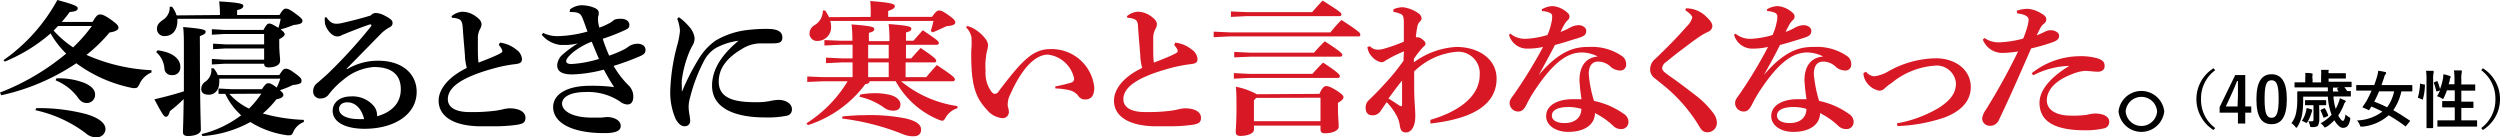 <svg viewBox="0 0 266.34 14.62" xmlns="http://www.w3.org/2000/svg"><path d="m236 7.48a3.7 3.7 0 0 0 -1.51 3.08 3.7 3.7 0 0 0 1.51 3.08l-.18.21a3.88 3.88 0 0 1 0-6.58z"/><path d="m239.2 11.34h.64v.66h-.64v1.16h-.78v-1.16h-1.95v-.59l1.66-3.41h1.07zm-.78-1.13c0-.55 0-1.06 0-1.58h-.09q-.26.67-.57 1.35l-.63 1.36h1.25z"/><path d="m243.63 10.55c0 1.9-.58 2.68-1.63 2.68s-1.61-.76-1.61-2.67.61-2.65 1.61-2.65 1.63.74 1.63 2.64zm-2.37 0c0 1.52.21 2 .74 2s.76-.5.76-2-.21-2-.75-2-.75.45-.75 2z"/><path d="m248.6 10.3a5 5 0 0 0 .24 1.3 5.19 5.19 0 0 0 .3-.67 2.62 2.62 0 0 0 .14-.47l.5.22c.07 0 .12.07.12.12s0 .06-.06.09a.85.85 0 0 0 -.14.28 6 6 0 0 1 -.59 1.13c.18.36.38.58.5.58s.22-.29.27-.69a1.7 1.7 0 0 0 .35.27c.18.11.18.11.14.32-.13.57-.31.84-.78.84-.29 0-.63-.36-.9-.81a4.84 4.84 0 0 1 -.82.7c-.08 0-.12.07-.16.07s-.08 0-.15-.13a2 2 0 0 0 -.33-.32 4.43 4.43 0 0 0 1.17-.9l-.09-.25a6.77 6.77 0 0 1 -.31-1.68h-2.63v.44a9.62 9.62 0 0 1 -.11 1.46 3.89 3.89 0 0 1 -.48 1.27c-.05.08-.08.13-.12.13s-.07 0-.14-.11a1.88 1.88 0 0 0 -.4-.37 2.56 2.56 0 0 0 .49-1.07 6.29 6.29 0 0 0 .13-1.39c0-.56 0-.81 0-.85s0-.08.08-.08.26 0 .9 0h2.28v-.42h-3.48c-.07 0-.07 0-.07-.07v-.4c0-.07 0-.07.07-.07h1.07v-.37a3.55 3.55 0 0 0 0-.63c.25 0 .44 0 .69.05q.09 0 .09.06a.45.45 0 0 1 0 .11 1 1 0 0 0 0 .41v.38h.91v-.7a3.72 3.72 0 0 0 0-.64h.7.1a.25.25 0 0 1 0 .12.56.56 0 0 0 0 .24h1.77c.06 0 .07 0 .07.08v.41c0 .07 0 .08-.07.08s-.23 0-.91 0h-.86v.34h2.37c.08 0 .08 0 .08.07v.43c0 .07 0 .07-.08.07h-.69a3.55 3.55 0 0 1 .29.42h.32c.07 0 .08 0 .08.08v.43c0 .07 0 .07-.08.07h-1.77zm-2.93 1.57a2 2 0 0 0 .06-.35 1.92 1.92 0 0 1 .5.13s.09 0 .09.08a.12.12 0 0 1 0 .1l-.07.21a4.23 4.23 0 0 1 -.39.9c-.06.1-.08.15-.14.15a.68.68 0 0 1 -.18-.08 1.37 1.37 0 0 0 -.31-.13 3.16 3.16 0 0 0 .44-1.01zm1.42 0v1s-.06.46-.19.56a1 1 0 0 1 -.55.11c-.21 0-.22 0-.25-.15a2.17 2.17 0 0 0 -.17-.47 1.77 1.77 0 0 0 .32 0c.16 0 .22 0 .22-.19v-1.52h-.83c-.06 0-.07 0-.07-.07v-.39c0-.07 0-.08.07-.08s.19 0 .66 0h.78.66s.08 0 .08.08v.39c0 .06 0 .07-.08.07h-.67zm.51-.34c.06 0 .08 0 .12.06a4.1 4.1 0 0 1 .31.68c0 .07 0 .09-.09.12l-.3.13c-.08 0-.1 0-.12 0a4.44 4.44 0 0 0 -.29-.73c0-.06 0-.08.06-.11zm1.4-2c0-.06 0-.08 0-.11l.18-.09h-.63s0 0 0 .07a1.31 1.31 0 0 0 0 .35h.59z"/><path d="m256.34 13.41c-.06.08-.08.09-.14 0a16.44 16.44 0 0 0 -1.72-1.13 4.93 4.93 0 0 1 -2.78 1.21h-.15c-.07 0-.09 0-.15-.18a1.65 1.65 0 0 0 -.29-.48 4.76 4.76 0 0 0 2.7-.94q-.59-.3-1.17-.54a4 4 0 0 1 -.23.34c0 .07-.06.07-.14 0l-.48-.21c-.09 0-.1-.06-.06-.13s.29-.42.39-.59c.18-.33.37-.72.54-1.11h-1.57c-.06 0-.07 0-.07-.07v-.44c0-.07 0-.08.07-.08s.25 0 .85 0h1c.11-.3.21-.59.29-.86a4.34 4.34 0 0 0 .14-.66 6.05 6.05 0 0 1 .73.13c.08 0 .11.06.11.11a.23.23 0 0 1 -.07.14.82.82 0 0 0 -.14.31c-.09.28-.19.56-.28.83h2.36.84s.08 0 .08.08v.53c0 .06 0 .07-.08.07h-1.09a5.51 5.51 0 0 1 -.86 2c.57.32 1.15.69 1.74 1.09.06 0 .06.06 0 .13zm-2.88-3.68c-.17.39-.33.75-.52 1.1a13.58 13.58 0 0 1 1.37.6 4.28 4.28 0 0 0 .75-1.7z"/><path d="m258.24 9c.09 0 .11 0 .1.11a5.76 5.76 0 0 1 -.22 1.47c0 .07 0 .06-.1 0l-.34-.14c-.09 0-.09-.06-.07-.13a6 6 0 0 0 .21-1.37c0-.06 0-.06.11 0zm.27-.46a6 6 0 0 0 -.05-1h.71c.06 0 .1 0 .1.07a.31.31 0 0 1 0 .13 2.82 2.82 0 0 0 -.05.75v3.9 1.18s0 .08-.08.08h-.56c-.06 0-.07 0-.07-.08s0-.42 0-1.17zm1.05.12h.12a5.62 5.62 0 0 1 .27.82 5.9 5.9 0 0 0 .31-1.08 4.69 4.69 0 0 0 .05-.49 4.43 4.43 0 0 1 .64.17c.09 0 .12.06.12.09a.13.13 0 0 1 0 .1.44.44 0 0 0 -.08.21c0 .16-.08.33-.12.5h.62v-.48a7.07 7.07 0 0 0 -.06-1h.74c.06 0 .1 0 .1.06a.7.7 0 0 1 0 .14 2.88 2.88 0 0 0 -.05.75v.55h1.41c.07 0 .07 0 .07.07v.52c0 .07 0 .07-.07.07h-1.41v1.17h1.22c.07 0 .07 0 .07.07v.53c0 .06 0 .07-.07.07h-1.22v1.32h1.6c.07 0 .08 0 .08.07v.52c0 .07 0 .08-.08.08h-4.07c-.07 0-.08 0-.08-.08v-.52c0-.07 0-.07.08-.07h1.77v-1.38h-1.26c-.07 0-.08 0-.08-.07v-.53c0-.07 0-.07.08-.07h1.26v-1.15h-.83c-.1.27-.21.54-.32.77s-.08.14-.13.14a.31.31 0 0 1 -.12-.06 2.07 2.07 0 0 0 -.49-.22 4 4 0 0 0 .32-.62l-.28.1c-.09 0-.11 0-.12 0a5.53 5.53 0 0 0 -.25-.87c0-.07 0-.09.07-.11z"/><path d="m264.51 7.27a3.87 3.87 0 0 1 0 6.58l-.17-.21a3.73 3.73 0 0 0 1.51-3.08 3.73 3.73 0 0 0 -1.51-3.08z"/><path d="m9.86 2.34c.4-.69.57-.8.79-.8s.46.05 1.19.57.78.66.78.86-.31.4-.95.49a16.38 16.38 0 0 1 -2.46 2.39 19.41 19.41 0 0 0 6.93 1.63v.24a2.41 2.41 0 0 0 -1.3 1.28c-.15.27-.22.38-.41.38a1.3 1.3 0 0 1 -.3 0 15 15 0 0 1 -6-2.64 23.28 23.28 0 0 1 -8 3.41l-.13-.29a25.2 25.2 0 0 0 7.05-4.15 9.68 9.68 0 0 1 -1.66-2.15 17.53 17.53 0 0 1 -4.88 3l-.14-.15a18.78 18.78 0 0 0 5.74-6.41c2 .54 2.17.69 2.17.89s-.17.33-.86.39a10.66 10.66 0 0 1 -.85 1.06zm-6 9.18a19.91 19.91 0 0 1 5.38.65c1.29.4 2 .94 2 1.6a.91.91 0 0 1 -1 .85 1.59 1.59 0 0 1 -1.12-.44 13.78 13.78 0 0 0 -5.35-2.44zm2.32-8.75c-.15.16-.3.33-.47.48a10.61 10.61 0 0 0 2.08 1.8 16.73 16.73 0 0 0 2-2.28zm-.18 5.58a7.45 7.45 0 0 1 3 .49c.72.31 1.13.72 1.13 1.23a.87.87 0 0 1 -.9.9c-.4 0-.68-.19-1-.67a5.61 5.61 0 0 0 -2.3-1.74z"/><path d="m21.3 5.25c0 6.33.1 8 .1 8.58 0 .4-.61.66-1.39.66-.34 0-.52-.14-.52-.38s.05-1.25.08-3.56a15.58 15.58 0 0 1 -1.47 1.29c-.12.42-.24.6-.43.6s-.37-.24-1.22-1.86c1.07-.25 2.07-.51 3.14-.85 0-1.18 0-2.66 0-4.52 0-1 0-1.71-.08-2.33 2.08.18 2.4.29 2.4.49s-.15.3-.62.48zm-4.51.11c1.59.2 2.42.91 2.42 1.74a.81.81 0 0 1 -.91.9.74.74 0 0 1 -.78-.66 2.55 2.55 0 0 0 -.88-1.79zm6.64-3.76v-.06a11.34 11.34 0 0 0 -.08-1.39c2.32.14 2.57.27 2.57.47s-.15.34-.66.46v.52h4.51c.35-.55.47-.68.69-.68s.44.1 1.1.59.66.58.66.75-.17.33-.93.4a12.06 12.06 0 0 1 -1.39.47c.34.26.43.41.43.52s-.14.31-.58.52v.54c0 .85.09 1.37.09 1.77s-.43.7-1.24.7c-.29 0-.46-.11-.46-.39h-4.22l-1.35.08v-.59l1.35.08h4.22v-1.2h-4.08l-1.36.08v-.59l1.36.08h4.08v-1.11h-4.22l-1.35.08v-.59l1.35.08h4.15c.29-.54.43-.68.61-.68s.38.09.93.43h.06a7.17 7.17 0 0 0 .23-.94h-11a1.34 1.34 0 0 1 0 .2c0 1-.52 1.64-1.34 1.64a.77.77 0 0 1 -.84-.71c0-.46.17-.67.62-1a1.56 1.56 0 0 0 .74-1.41h.25a2.89 2.89 0 0 1 .48.92zm6.32 6.4c.36-.56.47-.68.69-.68s.41.06 1.07.55.61.59.61.79-.17.32-.93.4a9.54 9.54 0 0 1 -1.37.55c.35.3.37.4.37.53s-.19.35-.74.44a10.39 10.39 0 0 1 -1.45 1.51 18.48 18.48 0 0 0 4.37.68v.23a2 2 0 0 0 -1.1 1c-.13.3-.2.41-.41.41h-.27a9.93 9.93 0 0 1 -3.92-1.41 12.35 12.35 0 0 1 -5.1 1.5l-.09-.22a11.31 11.31 0 0 0 4.21-2 7.09 7.09 0 0 1 -1.69-2.28h-.72v-.57l1.36.07h3.27c.37-.57.51-.63.66-.63s.32 0 .91.46a6.49 6.49 0 0 0 .38-.95h-6.5a2.09 2.09 0 0 1 0 .35c0 .93-.54 1.36-1.09 1.36s-.83-.19-.83-.63a.91.91 0 0 1 .44-.76 1.51 1.51 0 0 0 .63-1.43h.24a2.71 2.71 0 0 1 .46.73zm-5.08 2h-.24a6.84 6.84 0 0 0 2.1 1.57 10 10 0 0 0 1.31-1.59z"/><path d="m37 7.36a6.36 6.36 0 0 1 3.29-.89c2.64 0 4.1 1.46 4.1 3.31 0 2.4-2.34 3.93-5.54 3.94-2 0-3.41-.68-3.41-1.92 0-.76.61-1.53 2-1.53a2.94 2.94 0 0 1 2.36 1 1.51 1.51 0 0 1 .37.94.55.55 0 0 1 0 .18c1.65-.47 2.53-1.47 2.53-2.88 0-1.58-1-2.37-2.87-2.37a5.64 5.64 0 0 0 -3.22 1.33 8.63 8.63 0 0 0 -1.54 1.53 1.06 1.06 0 0 1 -.89.49.74.74 0 0 1 -.82-.77 1.07 1.07 0 0 1 .46-.89c.2-.18.73-.62 1.19-1.06a53.59 53.59 0 0 0 4.55-5 .18.18 0 0 0 0-.09.08.08 0 0 0 -.07-.08h-.09c-.79.27-1.62.59-2.42.91-.25.11-.44.17-.61.26a.8.8 0 0 1 -.46.11c-.64 0-1.3-1-1.3-1.51a2.28 2.28 0 0 1 0-.52h.17c.4.56.69.68 1.09.68a2.64 2.64 0 0 0 .62-.09c.84-.19 1.94-.46 3-.79a.75.75 0 0 1 .52-.27 2.27 2.27 0 0 1 1 .3c.54.28.81.47.81.74s-.08.36-.35.51a3.87 3.87 0 0 0 -.9.68l-3.65 3.72zm0 3.54c-.58 0-.88.33-.88.7 0 .61.69 1.09 2.16 1.09h.51c-.24-1.05-.89-1.79-1.79-1.79z"/><path d="m53.26 4.54a3.42 3.42 0 0 1 1.74.74 1.36 1.36 0 0 1 .61 1c0 .38-.21.49-.7.55a15.06 15.06 0 0 0 -2.06.39c-3.76 1-5.14 2.11-5.14 3.35 0 .84.78 1.37 2.32 1.37a20.08 20.08 0 0 0 2.8-.15c.29-.05.47-.08.73-.14a3.47 3.47 0 0 1 .69-.11c1.17 0 1.73.44 1.73 1s-.32.65-.93.76a17.82 17.82 0 0 1 -2.76.15h-1.39c-2.64-.09-4.17-1.08-4.17-2.73 0-1.18 1-2.51 3-3.48a7.43 7.43 0 0 1 -.19-1.09c0-.42-.1-1.17-.25-3.3-.06-.61-.21-.75-.48-.84a1.8 1.8 0 0 0 -.64-.11l-.07-.17a2 2 0 0 1 1.13-.48 2.45 2.45 0 0 1 1.53.55c.46.33.54.59.54.79a1 1 0 0 1 -.17.52 2.09 2.09 0 0 0 -.22.85v1c0 .59 0 1.25.07 1.71.83-.32 1.55-.6 2.08-.86.35-.17.46-.26.46-.35a.62.62 0 0 0 -.11-.3 2.34 2.34 0 0 0 -.27-.37z"/><path d="m60.73 1a2.12 2.12 0 0 1 1.27-.44 3.76 3.76 0 0 1 1.3.26c.34.14.49.32.49.55a.94.94 0 0 1 -.07.4 1.56 1.56 0 0 0 0 .26 1.32 1.32 0 0 0 0 .27 5.15 5.15 0 0 0 .13.64 5.79 5.79 0 0 0 .93-.4 2.22 2.22 0 0 0 .58-.37c.1-.09.3-.17.8-.17s.89.26.89.63-.13.4-.5.59a19.91 19.91 0 0 1 -2.34.91 18 18 0 0 0 .69 1.8 13 13 0 0 0 1.44-.59 3.32 3.32 0 0 0 .57-.34 1.67 1.67 0 0 1 1-.34c.54 0 .86.28.86.65s-.2.51-.66.71-1.61.66-2.74 1a9.76 9.76 0 0 0 1.66 2.14 1.65 1.65 0 0 1 .44 1.1c0 .68-.29.87-.65.87a1.39 1.39 0 0 1 -.79-.33 6.15 6.15 0 0 0 -3.56-1c-1.69 0-2.59.51-2.59 1.25s1.05 1.48 3.18 1.48h1s.48-.06.6-.06c.79 0 1.47.37 1.47.94s-.61.77-1.76.77c-3.58 0-5.44-1.17-5.44-2.77 0-1.42 1.56-2.27 3.9-2.27a17.69 17.69 0 0 1 2.59.14c-.41-.65-.71-1.15-1.09-1.86a15.15 15.15 0 0 1 -3.33.51c-1.35 0-1.64-.46-1.64-1a1.68 1.68 0 0 1 .64-1.17 10.81 10.81 0 0 1 1.57-1.14 5.72 5.72 0 0 1 -1.3.17c-.19 0-.38 0-.56 0a3.07 3.07 0 0 1 -2-1.09l.16-.19a3.45 3.45 0 0 0 1.59.34 12.68 12.68 0 0 0 3.13-.49c-.17-.45-.35-1-.54-1.45s-.37-.63-1.26-.63h-.1zm.27 4.61c-.46.41-.68.69-.68.89s.15.32.59.32a12.53 12.53 0 0 0 2.9-.54c-.26-.6-.51-1.2-.77-1.84a7.63 7.63 0 0 0 -2.04 1.17z"/><path d="m72.32 1.83a5.75 5.75 0 0 1 1.09 1 2.19 2.19 0 0 1 .59 1.22 1.41 1.41 0 0 1 -.21.77 7.58 7.58 0 0 0 -.42.88 11.72 11.72 0 0 0 -.73 2.83 5.78 5.78 0 0 0 0 .71v.4.08s.05 0 .06-.06a24.23 24.23 0 0 1 1.91-3.66 6.45 6.45 0 0 1 1.62-1.67 8.53 8.53 0 0 1 3.56-1.15 15.88 15.88 0 0 1 2-.1c1.1 0 1.56.33 1.56.91s-.41.63-1.09.63h-1.32a3.86 3.86 0 0 0 -1.89.59c-1.34.79-2.48 1.87-2.48 3.49 0 2 2.15 2.19 4.05 2.19a7.48 7.48 0 0 0 1.38-.12 5 5 0 0 1 .93-.13c.73 0 1.44.36 1.44 1a.66.66 0 0 1 -.51.68 10.24 10.24 0 0 1 -2.39.19c-3 0-5.61-.89-5.61-3.37 0-1.84 1.14-3.4 2.82-4.8a7 7 0 0 0 -2.41.77 3.45 3.45 0 0 0 -1.18 1.21 17.7 17.7 0 0 0 -1.61 4.22 3.17 3.17 0 0 0 -.11 1c0 .35.16 1 .16 1.34a.56.56 0 0 1 -.61.57c-.32 0-.63-.23-.93-.76a7 7 0 0 1 -.58-3.11 20.86 20.86 0 0 1 .73-4.73 8.31 8.31 0 0 0 .3-1.57 4.11 4.11 0 0 0 -.29-1.28z"/><g fill="#d81825"><path d="m94.76 4.3a13.81 13.81 0 0 0 -.09-1.74c2.13.17 2.42.27 2.42.49s-.15.29-.57.41v.88h.79c.37-.41.68-.77 1-1.12 1.62 1.08 1.71 1.2 1.71 1.35s-.09.2-.27.2h-3.23v1.45h.56c.32-.37.64-.72 1-1.11 1.49 1 1.66 1.2 1.66 1.36s-.09.18-.26.18h-3v1.57h2.2c.35-.43.69-.81 1.13-1.29 1.71 1.14 1.92 1.34 1.92 1.54a.22.22 0 0 1 -.24.19h-5.49a12.11 12.11 0 0 0 6 2.64v.23a2.18 2.18 0 0 0 -1.26 1c-.13.24-.22.33-.35.33a1 1 0 0 1 -.34-.09 9.23 9.23 0 0 1 -4.63-4.12h-2.78c0 .19-.16.29-.44.3a12.33 12.33 0 0 1 -6.13 4.38l-.16-.19a13.62 13.62 0 0 0 4.39-4.48h-2.63l-1.67.07v-.58l1.69.07h3.14v-1.57h-1.16l-1.67.08v-.59l1.69.08h1.14v-1.45h-1.31l-1.69.08v-.58l1.69.07h1.29a13.81 13.81 0 0 0 -.09-1.74c2.14.17 2.42.27 2.42.49s-.15.29-.57.41v.88h2.19zm-2-2.5v-.21a10.94 10.94 0 0 0 -.05-1.48c2.33.18 2.62.32 2.62.54s-.19.34-.71.52v.63h4.67c.41-.58.56-.68.77-.68s.39.07 1 .5.71.6.71.78-.21.34-.93.39c-.45.21-.92.43-1.48.66l-.2-.14c.13-.43.22-.78.29-1.08h-11a2.33 2.33 0 0 1 .09.57 1.45 1.45 0 0 1 -1.41 1.56.8.8 0 0 1 -.89-.76 1.05 1.05 0 0 1 .54-.92 1.78 1.78 0 0 0 .88-1.56h.25a4.88 4.88 0 0 1 .41.71zm-3 10.6c.68-.06 1.53-.13 2.36-.13a19.48 19.48 0 0 1 4.42.36c1.15.28 1.59.68 1.59 1.17s-.3.72-.83.72a2.92 2.92 0 0 1 -1.12-.23 25.88 25.88 0 0 0 -6.47-1.66zm1.9-2.33a8.79 8.79 0 0 1 1.4-.14 6.86 6.86 0 0 1 1.8.19c.63.17 1.07.55 1.07 1s-.27.67-.76.67a1.64 1.64 0 0 1 -1-.33 7 7 0 0 0 -2.61-1.15zm.83-5.3v1.45h2.19v-1.45zm0 1.88v1.57h2.19v-1.57z"/><path d="m103 2.77a2.29 2.29 0 0 1 .92.39 3.82 3.82 0 0 1 1.08 1 1.15 1.15 0 0 1 .26.63 2.57 2.57 0 0 1 -.12.68 7.67 7.67 0 0 0 -.14 2.09 3.34 3.34 0 0 0 .68 2.28.5.5 0 0 0 .32.16.53.53 0 0 0 .4-.28c2.47-3.26 3.63-4.49 5.51-4.49a4.56 4.56 0 0 1 4.67 4.08c0 .91-.34 1.29-1 1.29a.87.87 0 0 1 -.73-.42 1.65 1.65 0 0 0 -.84-.55 7.57 7.57 0 0 0 -1.58-.21v-.21c.61-.12 1.15-.25 1.66-.4a.42.42 0 0 0 .34-.46 3.24 3.24 0 0 0 -2.79-2.53c-1.19 0-2.63 1.14-4 4.22a2.35 2.35 0 0 0 -.28 1 1.64 1.64 0 0 0 0 .27 2.17 2.17 0 0 1 .12.56.66.66 0 0 1 -.67.72 2.4 2.4 0 0 1 -1.68-.91c-1.14-1.23-1.66-2.43-1.66-5.85v-.36a10.13 10.13 0 0 0 .03-1.47 1.94 1.94 0 0 0 -.56-1.06z"/><path d="m125.21 4.54a3.42 3.42 0 0 1 1.76.74 1.36 1.36 0 0 1 .61 1c0 .38-.21.49-.7.55a15.35 15.35 0 0 0 -2.06.39c-3.76 1-5.14 2.11-5.14 3.35 0 .84.78 1.37 2.32 1.37a20.08 20.08 0 0 0 2.8-.15c.29-.05.47-.08.73-.14a3.47 3.47 0 0 1 .69-.11c1.17 0 1.73.44 1.73 1s-.32.65-.93.76a17.82 17.82 0 0 1 -2.76.15h-1.41c-2.64-.09-4.17-1.08-4.17-2.73 0-1.18.95-2.51 3-3.48a7.43 7.43 0 0 1 -.19-1.09c0-.42-.1-1.17-.25-3.3 0-.61-.21-.75-.48-.84a1.8 1.8 0 0 0 -.64-.11l-.07-.17a2 2 0 0 1 1.14-.48 2.45 2.45 0 0 1 1.52.55c.46.33.54.59.54.79a1 1 0 0 1 -.17.52 2.09 2.09 0 0 0 -.22.85v1c0 .59 0 1.25.07 1.71.83-.32 1.55-.6 2.08-.86.36-.17.46-.26.46-.35a.7.7 0 0 0 -.1-.3 3.59 3.59 0 0 0 -.28-.37z"/><path d="m131 3.45h10.74c.33-.42.83-1 1.18-1.32 1.93 1.26 2 1.37 2 1.57s-.12.18-.23.18h-13.69l-1.7.08v-.59zm1.79-2.16h7c.34-.38.79-.9 1.12-1.23 1.84 1.16 2 1.31 2 1.47s-.08.19-.27.19h-9.81l-1.69.08v-.58zm.36 4.32h6.85a14.26 14.26 0 0 1 1.14-1.21c1.7 1.1 1.86 1.3 1.86 1.45s-.09.19-.26.19h-9.55l-1.7.07v-.58zm0 2.26h6.67c.32-.37.75-.83 1.14-1.2 1.66 1.09 1.78 1.29 1.78 1.45s-.09.18-.26.18h-9.33l-1.7.08v-.59zm7.42 2.13c.27-.63.5-.83.7-.83s.47.06 1.13.48.73.58.73.72-.12.31-.59.59v.53c0 .9.08 1.56.08 2s-.69.71-1.49.71c-.29 0-.45-.13-.45-.4v-.42h-7.09v.45c0 .32-.54.65-1.47.65-.3 0-.47-.14-.47-.41s.08-1.07.08-2.66c0-.82 0-1.59-.07-2.17a7.75 7.75 0 0 1 2.24.8zm-6.74.43-.24.25v2.23h7.09v-2.5z"/><path d="m152.39 12.77c2.83-.83 5.25-2.39 5.25-4.79a2.29 2.29 0 0 0 -2.58-2.45 7.38 7.38 0 0 0 -4.4 2.08v1c0 .8 0 1.47.05 2.28s.07 1.16.07 1.48c0 1.22-.49 1.74-1 1.74-.34 0-.56-.15-.64-.68a3.3 3.3 0 0 0 -.33-1.07 6.56 6.56 0 0 0 -1.08-1.48c-.21.32-.48.69-.68 1a1 1 0 0 1 -.88.4c-.49 0-.68-.37-.68-.77a1.07 1.07 0 0 1 .38-.88c.74-.71 1.28-1.28 2-2.08s1.2-1.45 1.66-2.08a9.05 9.05 0 0 1 .05-1 13.64 13.64 0 0 0 -2 1 .65.65 0 0 1 -.44.16 1.8 1.8 0 0 1 -1-.62 1.7 1.7 0 0 1 -.46-1l.27-.09a1.09 1.09 0 0 0 .83.37 2.5 2.5 0 0 0 .7-.11 17.19 17.19 0 0 0 2.08-.74c0-.57 0-1.18 0-2s-.14-.88-.46-1a1.86 1.86 0 0 0 -.65-.16v-.29a2.56 2.56 0 0 1 1-.22 3.62 3.62 0 0 1 1.64.63.73.73 0 0 1 .36.54.43.43 0 0 1 -.15.33 1 1 0 0 0 -.31.63 8.52 8.52 0 0 0 -.15 1.08.68.68 0 0 1 .27 0c.2 0 .75.4.75.63s0 .17-.23.39a10.68 10.68 0 0 0 -1 1.26v.38a8.4 8.4 0 0 1 4.51-1.64c2.39 0 4.3 1.29 4.3 3.37 0 3.31-3.61 4.4-7.05 4.79zm-3.32-1.54a.5.5 0 0 0 .22.09c.05 0 .08-.05.08-.11 0-.81 0-1.6 0-2.63-.64.8-1 1.31-1.45 1.91.4.24.79.51 1.15.74z"/><path d="m164.25 1a2.4 2.4 0 0 1 1.19-.35 2.71 2.71 0 0 1 1.59.74.51.51 0 0 1 .18.41.54.54 0 0 1 -.18.34 1.93 1.93 0 0 0 -.36.45c-.2.35-.29.55-.42.81a6.37 6.37 0 0 0 1.07-.49 2 2 0 0 1 .89-.23c.31 0 .78.22.78.59s-.15.55-.69.73c-1 .31-1.86.59-2.64.79-.66 1.28-1.09 2.05-1.73 3.21 2.45-2.9 4.18-3 5.38-3a5.65 5.65 0 0 1 3.53 1 1 1 0 0 1 .4.83.61.61 0 0 1 -.67.68 1.59 1.59 0 0 1 -.92-.34 1.93 1.93 0 0 0 -1.39-.61c-.56 0-1 .35-1 1.34a13.08 13.08 0 0 0 .56 2.85 8.53 8.53 0 0 1 3.2 1.4 1 1 0 0 1 .47.84.75.75 0 0 1 -.79.76 1.16 1.16 0 0 1 -.78-.29 8 8 0 0 0 -2-1.41c0 1.14-1 2-2.84 2-1.42 0-2.36-.74-2.36-1.67 0-1.26 1.39-1.81 2.77-1.81h1a19.75 19.75 0 0 1 -.22-2c0-1.41.59-2.43 1.95-2.55a3.77 3.77 0 0 0 -1.69-.43c-1.34 0-2.85.75-5 4a12.64 12.64 0 0 0 -.92 1.59c-.29.55-.52.7-.9.7a.91.91 0 0 1 -.88-.93c0-.36.34-.7.59-1.08a48.89 48.89 0 0 0 2.97-4.87 7.64 7.64 0 0 1 -1.63.18 2 2 0 0 1 -2-1.48l.15-.11a2.47 2.47 0 0 0 1.73.54 9.69 9.69 0 0 0 2.22-.4 6.48 6.48 0 0 0 .42-1.31 2.41 2.41 0 0 0 .08-.63.4.4 0 0 0 -.28-.44 2.29 2.29 0 0 0 -.8-.17zm1.08 11.31c0 .44.41.8 1.36.8 1.1 0 1.78-.59 1.78-1.51a4.82 4.82 0 0 0 -1.36-.2c-1.22 0-1.78.38-1.78.91z"/><path d="m179.6.89a3 3 0 0 1 2.22.93c.47.43.61.71.61 1a.71.71 0 0 1 -.41.55 7.09 7.09 0 0 0 -.79.42c-.78.52-1.1.77-1.85 1.34-1 .74-1.47 1.15-1.9 1.49a.87.87 0 0 0 -.4.65c0 .24.23.43.79.83 1 .69 1.88 1.37 2.7 2a9.89 9.89 0 0 1 2 2 1.79 1.79 0 0 1 .34.94 1 1 0 0 1 -1 1.05c-.42 0-.61-.18-.86-.6a16.63 16.63 0 0 0 -3.27-3.93c-.49-.43-.95-.78-1.46-1.2a1.16 1.16 0 0 1 -.52-1 1.46 1.46 0 0 1 .58-1.12c1.25-1.2 2.35-2.31 3.31-3.42a2.11 2.11 0 0 0 .6-.94c0-.2-.32-.52-.73-.77z"/><path d="m188.23 1a2.39 2.39 0 0 1 1.18-.35 2.71 2.71 0 0 1 1.6.74.51.51 0 0 1 .18.41.54.54 0 0 1 -.18.34 1.7 1.7 0 0 0 -.36.45c-.2.35-.29.55-.42.81a5.89 5.89 0 0 0 1.06-.49 2.06 2.06 0 0 1 .9-.23c.31 0 .78.22.78.59s-.15.55-.69.73c-.95.31-1.87.59-2.65.79-.63 1.28-1.08 2.05-1.72 3.21 2.45-2.9 4.18-3 5.38-3a5.67 5.67 0 0 1 3.53 1 1 1 0 0 1 .4.83.61.61 0 0 1 -.68.68 1.58 1.58 0 0 1 -.91-.34 1.93 1.93 0 0 0 -1.39-.61c-.56 0-1 .35-1 1.34a13.71 13.71 0 0 0 .56 2.85 8.46 8.46 0 0 1 3.2 1.4 1 1 0 0 1 .48.84.75.75 0 0 1 -.8.76 1.2 1.2 0 0 1 -.78-.29 8 8 0 0 0 -2-1.41c0 1.14-1 2-2.84 2-1.43 0-2.36-.74-2.36-1.67 0-1.26 1.39-1.81 2.76-1.81h1a19.75 19.75 0 0 1 -.22-2c0-1.41.59-2.43 2-2.55a3.81 3.81 0 0 0 -1.7-.43c-1.34 0-2.84.75-5 4a13.51 13.51 0 0 0 -.91 1.59c-.29.55-.53.7-.9.7a.91.91 0 0 1 -.88-.93c0-.36.34-.7.59-1.08a48.8 48.8 0 0 0 2.92-4.87 7.56 7.56 0 0 1 -1.62.18 2 2 0 0 1 -2-1.48l.16-.11a2.44 2.44 0 0 0 1.72.54 9.61 9.61 0 0 0 2.22-.4 5.92 5.92 0 0 0 .43-1.31 2.41 2.41 0 0 0 .08-.63.41.41 0 0 0 -.29-.44 2.17 2.17 0 0 0 -.79-.17zm1.08 11.31c0 .44.41.8 1.36.8 1.1 0 1.78-.59 1.78-1.51a4.82 4.82 0 0 0 -1.36-.2c-1.22 0-1.78.38-1.78.91z"/><path d="m198.8 7.64a1.27 1.27 0 0 0 .85.49 3.87 3.87 0 0 0 1.46-.49 10.59 10.59 0 0 1 5.13-1.43c2.1 0 3.72 1.24 3.72 3.06s-1.52 2.76-2.81 3.25a17.48 17.48 0 0 1 -5 .91l-.06-.29a13.13 13.13 0 0 0 4.56-1.71c1.14-.77 1.73-1.5 1.73-2.56a2.06 2.06 0 0 0 -2.33-1.87 8.17 8.17 0 0 0 -4.59 1.89 4.15 4.15 0 0 0 -.69.54.77.77 0 0 1 -.58.23 2.14 2.14 0 0 1 -1.57-1.34 1.39 1.39 0 0 1 -.09-.54z"/><path d="m214.85 1.15a3.52 3.52 0 0 1 1.15-.21 3.14 3.14 0 0 1 1.42.46c.46.25.58.43.58.65a.5.5 0 0 1 -.2.43 1.69 1.69 0 0 0 -.38.42c-.17.32-.3.56-.44.86a7.34 7.34 0 0 0 .85-.37 1.4 1.4 0 0 1 .68-.17c.37 0 .86.24.86.57s-.17.51-.64.69a20.82 20.82 0 0 1 -2.34.68c-1.32 3-2.18 5-3.42 7.59a1 1 0 0 1 -1 .65.8.8 0 0 1 -.8-.8 2.25 2.25 0 0 1 .41-.93 67.78 67.78 0 0 0 3.42-6.19 11.87 11.87 0 0 1 -1.69.16 2.23 2.23 0 0 1 -2.07-1.42l.19-.17a2.55 2.55 0 0 0 1.52.46 10.93 10.93 0 0 0 2.59-.4 9.62 9.62 0 0 0 .46-1.32 2.93 2.93 0 0 0 .12-.71c0-.25-.27-.55-1.21-.65zm1.59 6.66a8.28 8.28 0 0 1 5-1.82 6.63 6.63 0 0 1 2 .22c.65.21.78.46.78.84s-.3.59-.71.59-1-.09-1.41-.09a4.6 4.6 0 0 0 -1.4.37c-1.76.66-2.64 1.71-2.64 2.77s1.06 1.63 2.59 1.63a10.54 10.54 0 0 0 1.68-.09 5.3 5.3 0 0 1 .81-.14c1 0 1.57.35 1.57.88a.69.69 0 0 1 -.49.69 8.57 8.57 0 0 1 -2.08.22c-3.34 0-4.86-1-4.86-2.94 0-1.15.9-2.55 3.18-3.92a8.78 8.78 0 0 0 -3.84 1z"/></g><path d="m230.57 11.87a2.45 2.45 0 0 1 -4.87 0 2.45 2.45 0 0 1 4.87 0zm-4.11 0a1.68 1.68 0 0 0 3.35 0 1.68 1.68 0 0 0 -3.35 0z"/></svg>